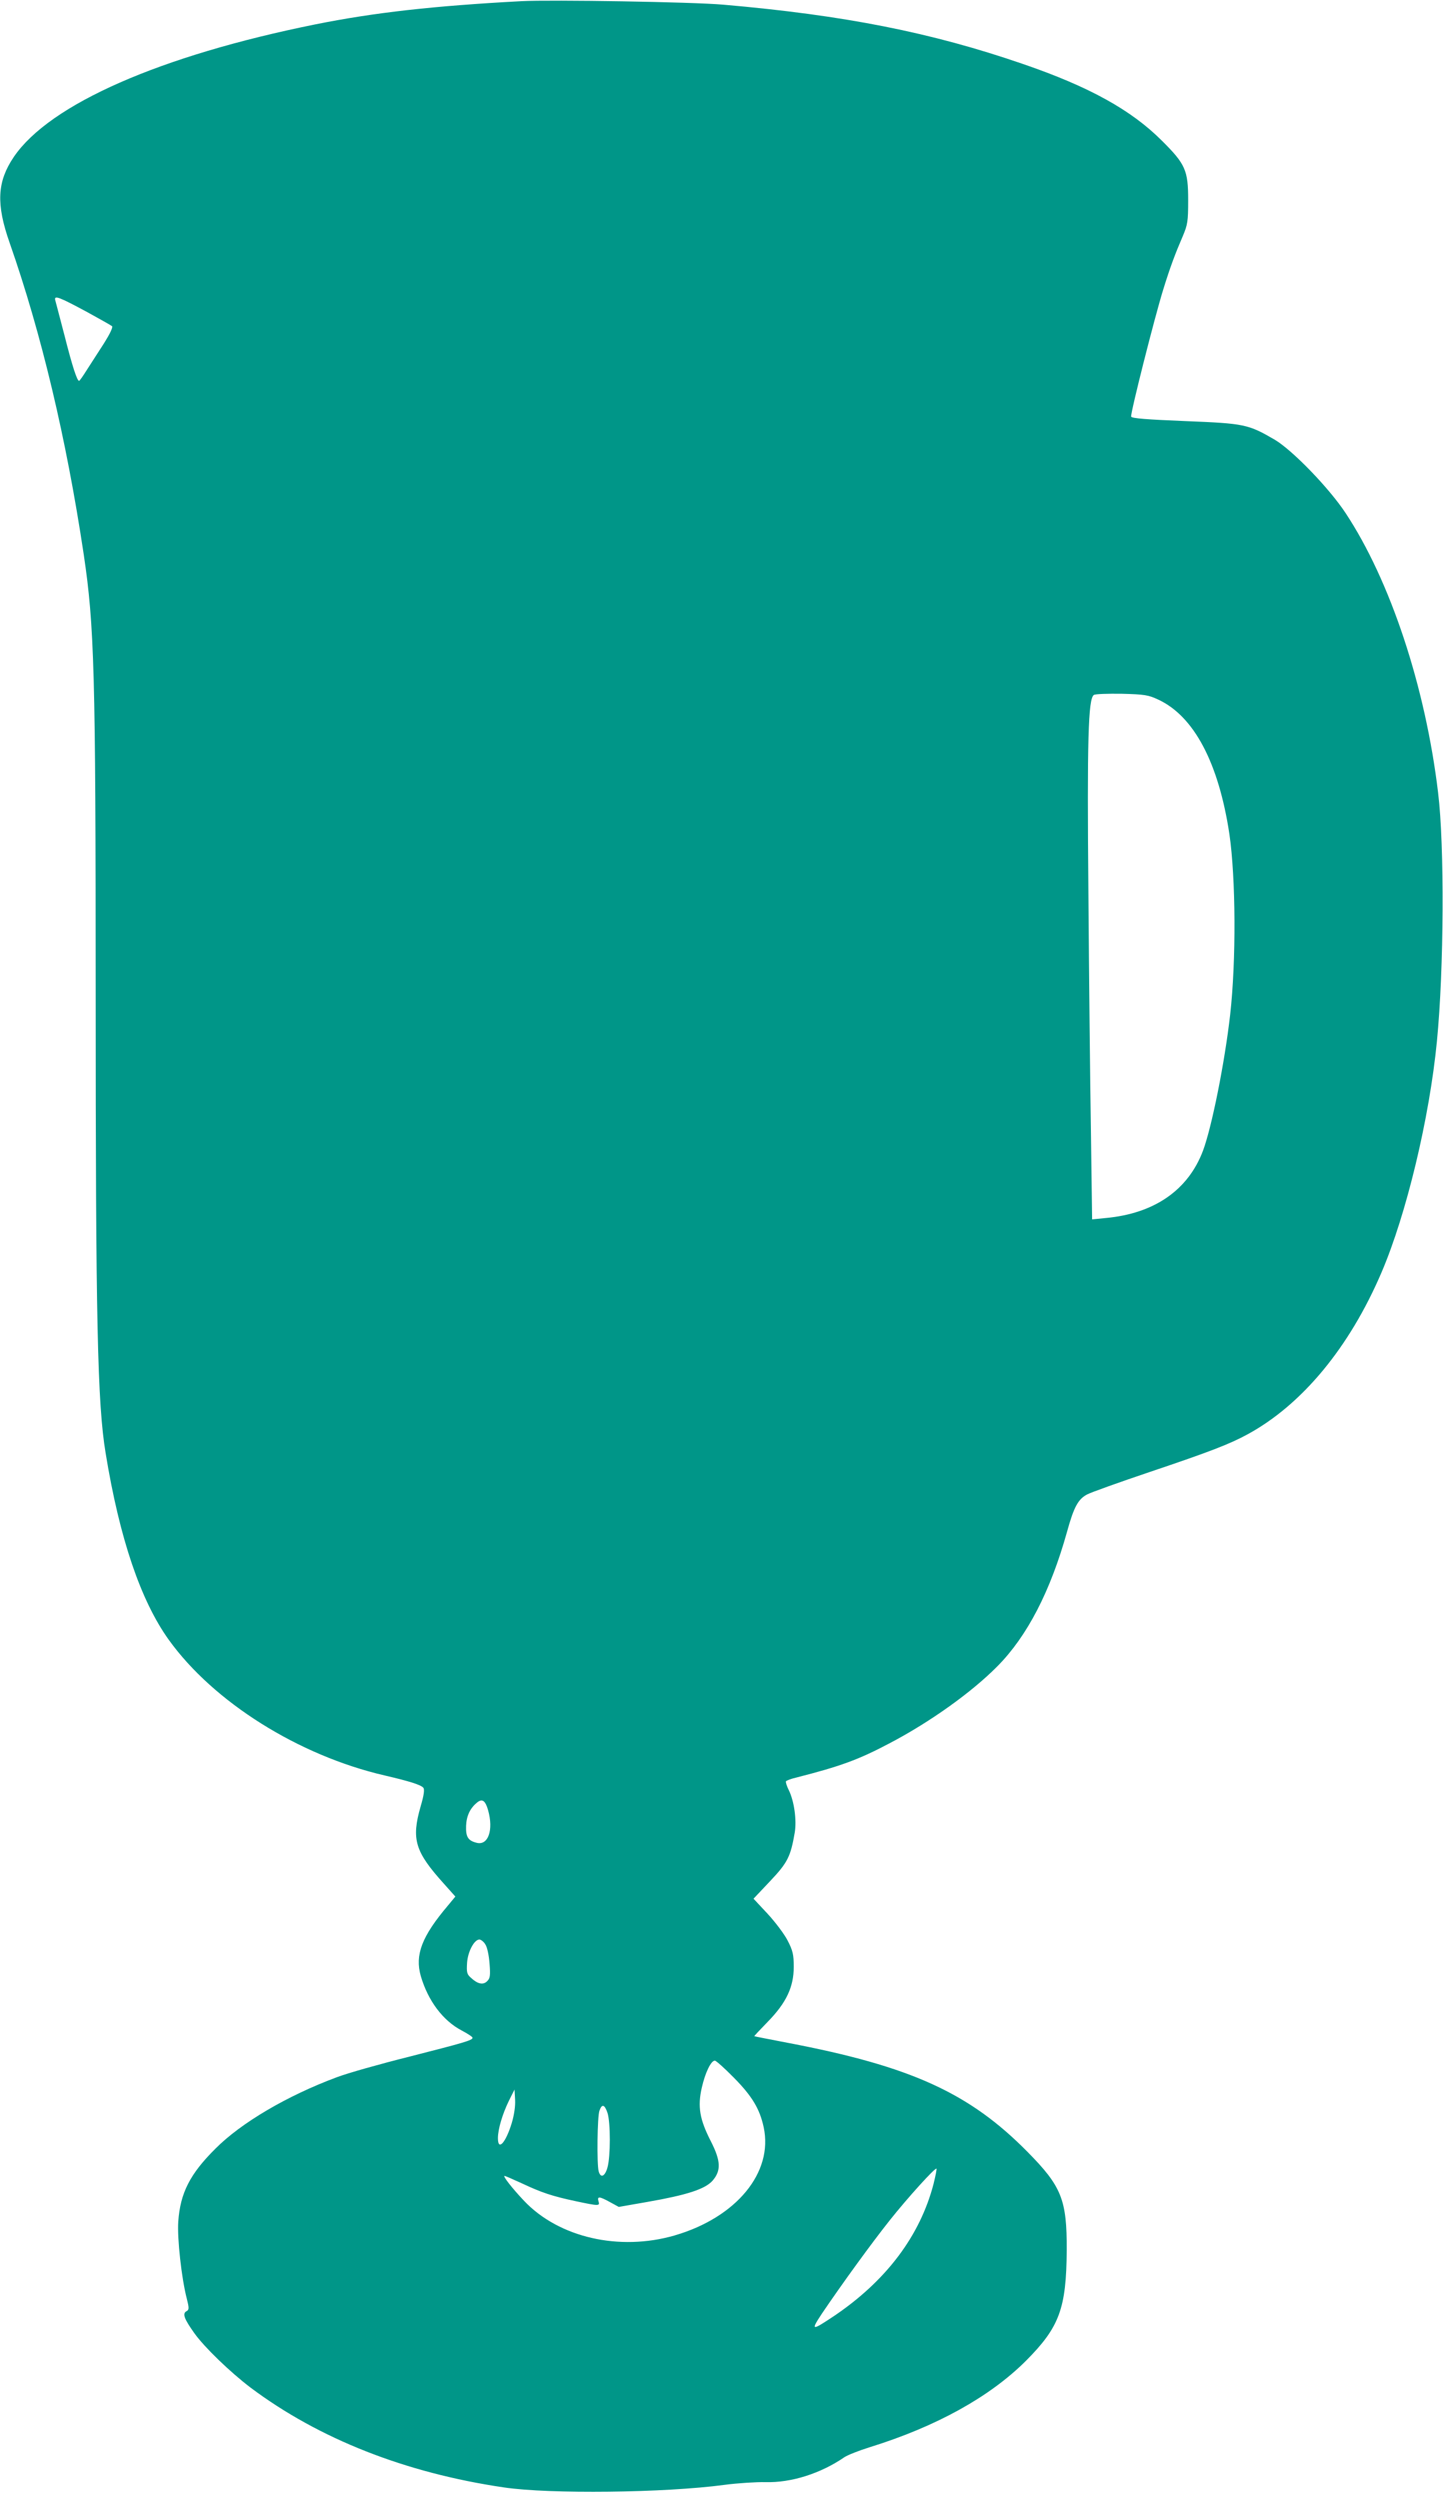 <?xml version="1.0" standalone="no"?>
<!DOCTYPE svg PUBLIC "-//W3C//DTD SVG 20010904//EN"
 "http://www.w3.org/TR/2001/REC-SVG-20010904/DTD/svg10.dtd">
<svg version="1.0" xmlns="http://www.w3.org/2000/svg"
 width="739pt" height="1280pt" viewBox="0 0 739 1280"
 preserveAspectRatio="xMidYMid meet">
<g transform="translate(0,1280) scale(0.1,-0.1)"
fill="#009688" stroke="none">
<path d="M2670 12794 c-448 -24 -753 -58 -1056 -119 -793 -160 -1359 -408
-1543 -678 -86 -127 -92 -241 -21 -442 162 -463 290 -1001 379 -1595 54 -364
61 -595 61 -2245 0 -1681 9 -2101 51 -2355 71 -435 179 -754 323 -955 229
-319 665 -593 1106 -695 125 -29 186 -48 198 -63 7 -8 3 -39 -14 -96 -48 -168
-29 -231 120 -396 l58 -65 -38 -46 c-134 -158 -170 -253 -139 -361 37 -127
114 -229 210 -279 30 -16 55 -32 55 -37 0 -13 -43 -25 -325 -97 -148 -37 -315
-84 -370 -105 -253 -94 -490 -233 -622 -366 -130 -129 -180 -227 -190 -373 -6
-87 17 -291 43 -392 13 -52 13 -59 -1 -67 -22 -12 -12 -39 40 -112 52 -73 183
-199 288 -279 351 -263 794 -437 1297 -511 234 -35 826 -28 1130 13 69 9 163
15 210 14 131 -4 283 44 405 128 17 11 75 34 130 51 341 106 615 258 800 443
171 172 206 267 208 566 1 258 -26 326 -201 503 -298 302 -597 438 -1227 558
-93 18 -171 33 -172 34 -1 1 29 33 68 73 96 98 134 179 134 282 0 64 -5 84
-32 136 -17 33 -64 95 -103 137 l-71 76 85 90 c90 95 105 126 126 248 11 64
-3 162 -30 217 -11 22 -17 42 -15 46 3 4 26 13 52 19 227 58 319 91 483 178
205 108 415 258 547 391 154 155 273 386 358 691 35 127 57 166 103 190 21 11
164 62 318 114 318 107 412 144 504 194 279 152 521 445 685 828 128 299 246
792 284 1185 36 368 39 1000 6 1271 -65 544 -245 1087 -475 1434 -85 128 -271
320 -362 374 -136 79 -155 83 -457 95 -195 8 -276 14 -278 23 -5 14 121 512
165 653 35 113 61 182 99 270 25 59 28 76 28 185 0 153 -14 185 -135 305 -157
157 -372 276 -710 392 -470 162 -915 250 -1535 304 -159 14 -880 26 -1035 18z
m-2225 -1591 c66 -36 124 -69 129 -73 5 -6 -12 -41 -41 -87 -28 -43 -67 -104
-87 -135 -20 -32 -38 -58 -41 -58 -10 0 -34 72 -74 230 -24 91 -45 173 -48
183 -7 27 19 17 162 -60z m5487 -1985 c183 -85 309 -324 364 -688 33 -226 35
-650 4 -925 -28 -246 -94 -575 -139 -696 -76 -202 -249 -322 -498 -345 l-70
-7 -6 449 c-4 247 -10 798 -13 1224 -7 786 -1 993 28 1012 7 5 72 7 143 6 116
-3 136 -6 187 -30z m-3432 -5687 c28 -101 0 -180 -58 -166 -45 11 -57 30 -55
87 2 52 21 91 57 120 26 21 42 9 56 -41z m-15 -685 c10 -14 19 -57 22 -98 5
-62 3 -77 -12 -91 -20 -21 -49 -15 -83 17 -21 18 -23 28 -20 77 4 58 37 119
63 119 8 0 22 -11 30 -24z m1273 -683 c93 -94 133 -160 153 -254 50 -232 -140
-462 -456 -554 -283 -82 -592 -11 -770 176 -59 62 -112 129 -101 129 3 0 42
-17 88 -38 102 -48 156 -66 278 -92 118 -25 123 -25 115 0 -8 27 6 25 60 -5
l44 -24 143 25 c207 36 298 66 337 109 45 52 43 102 -10 205 -56 110 -67 175
-45 271 17 76 47 139 67 139 6 0 50 -39 97 -87z m-1137 -232 c-31 -102 -71
-146 -71 -78 0 46 23 123 56 191 l29 58 3 -52 c2 -33 -5 -78 -17 -119z m490
52 c16 -48 16 -225 0 -280 -13 -47 -35 -56 -45 -20 -10 36 -7 284 4 311 13 36
26 32 41 -11z m1670 -364 c-69 -265 -241 -494 -506 -674 -120 -80 -125 -80
-65 11 105 155 254 360 347 477 93 117 233 271 239 264 2 -2 -5 -37 -15 -78z"/>
</g>
</svg>
